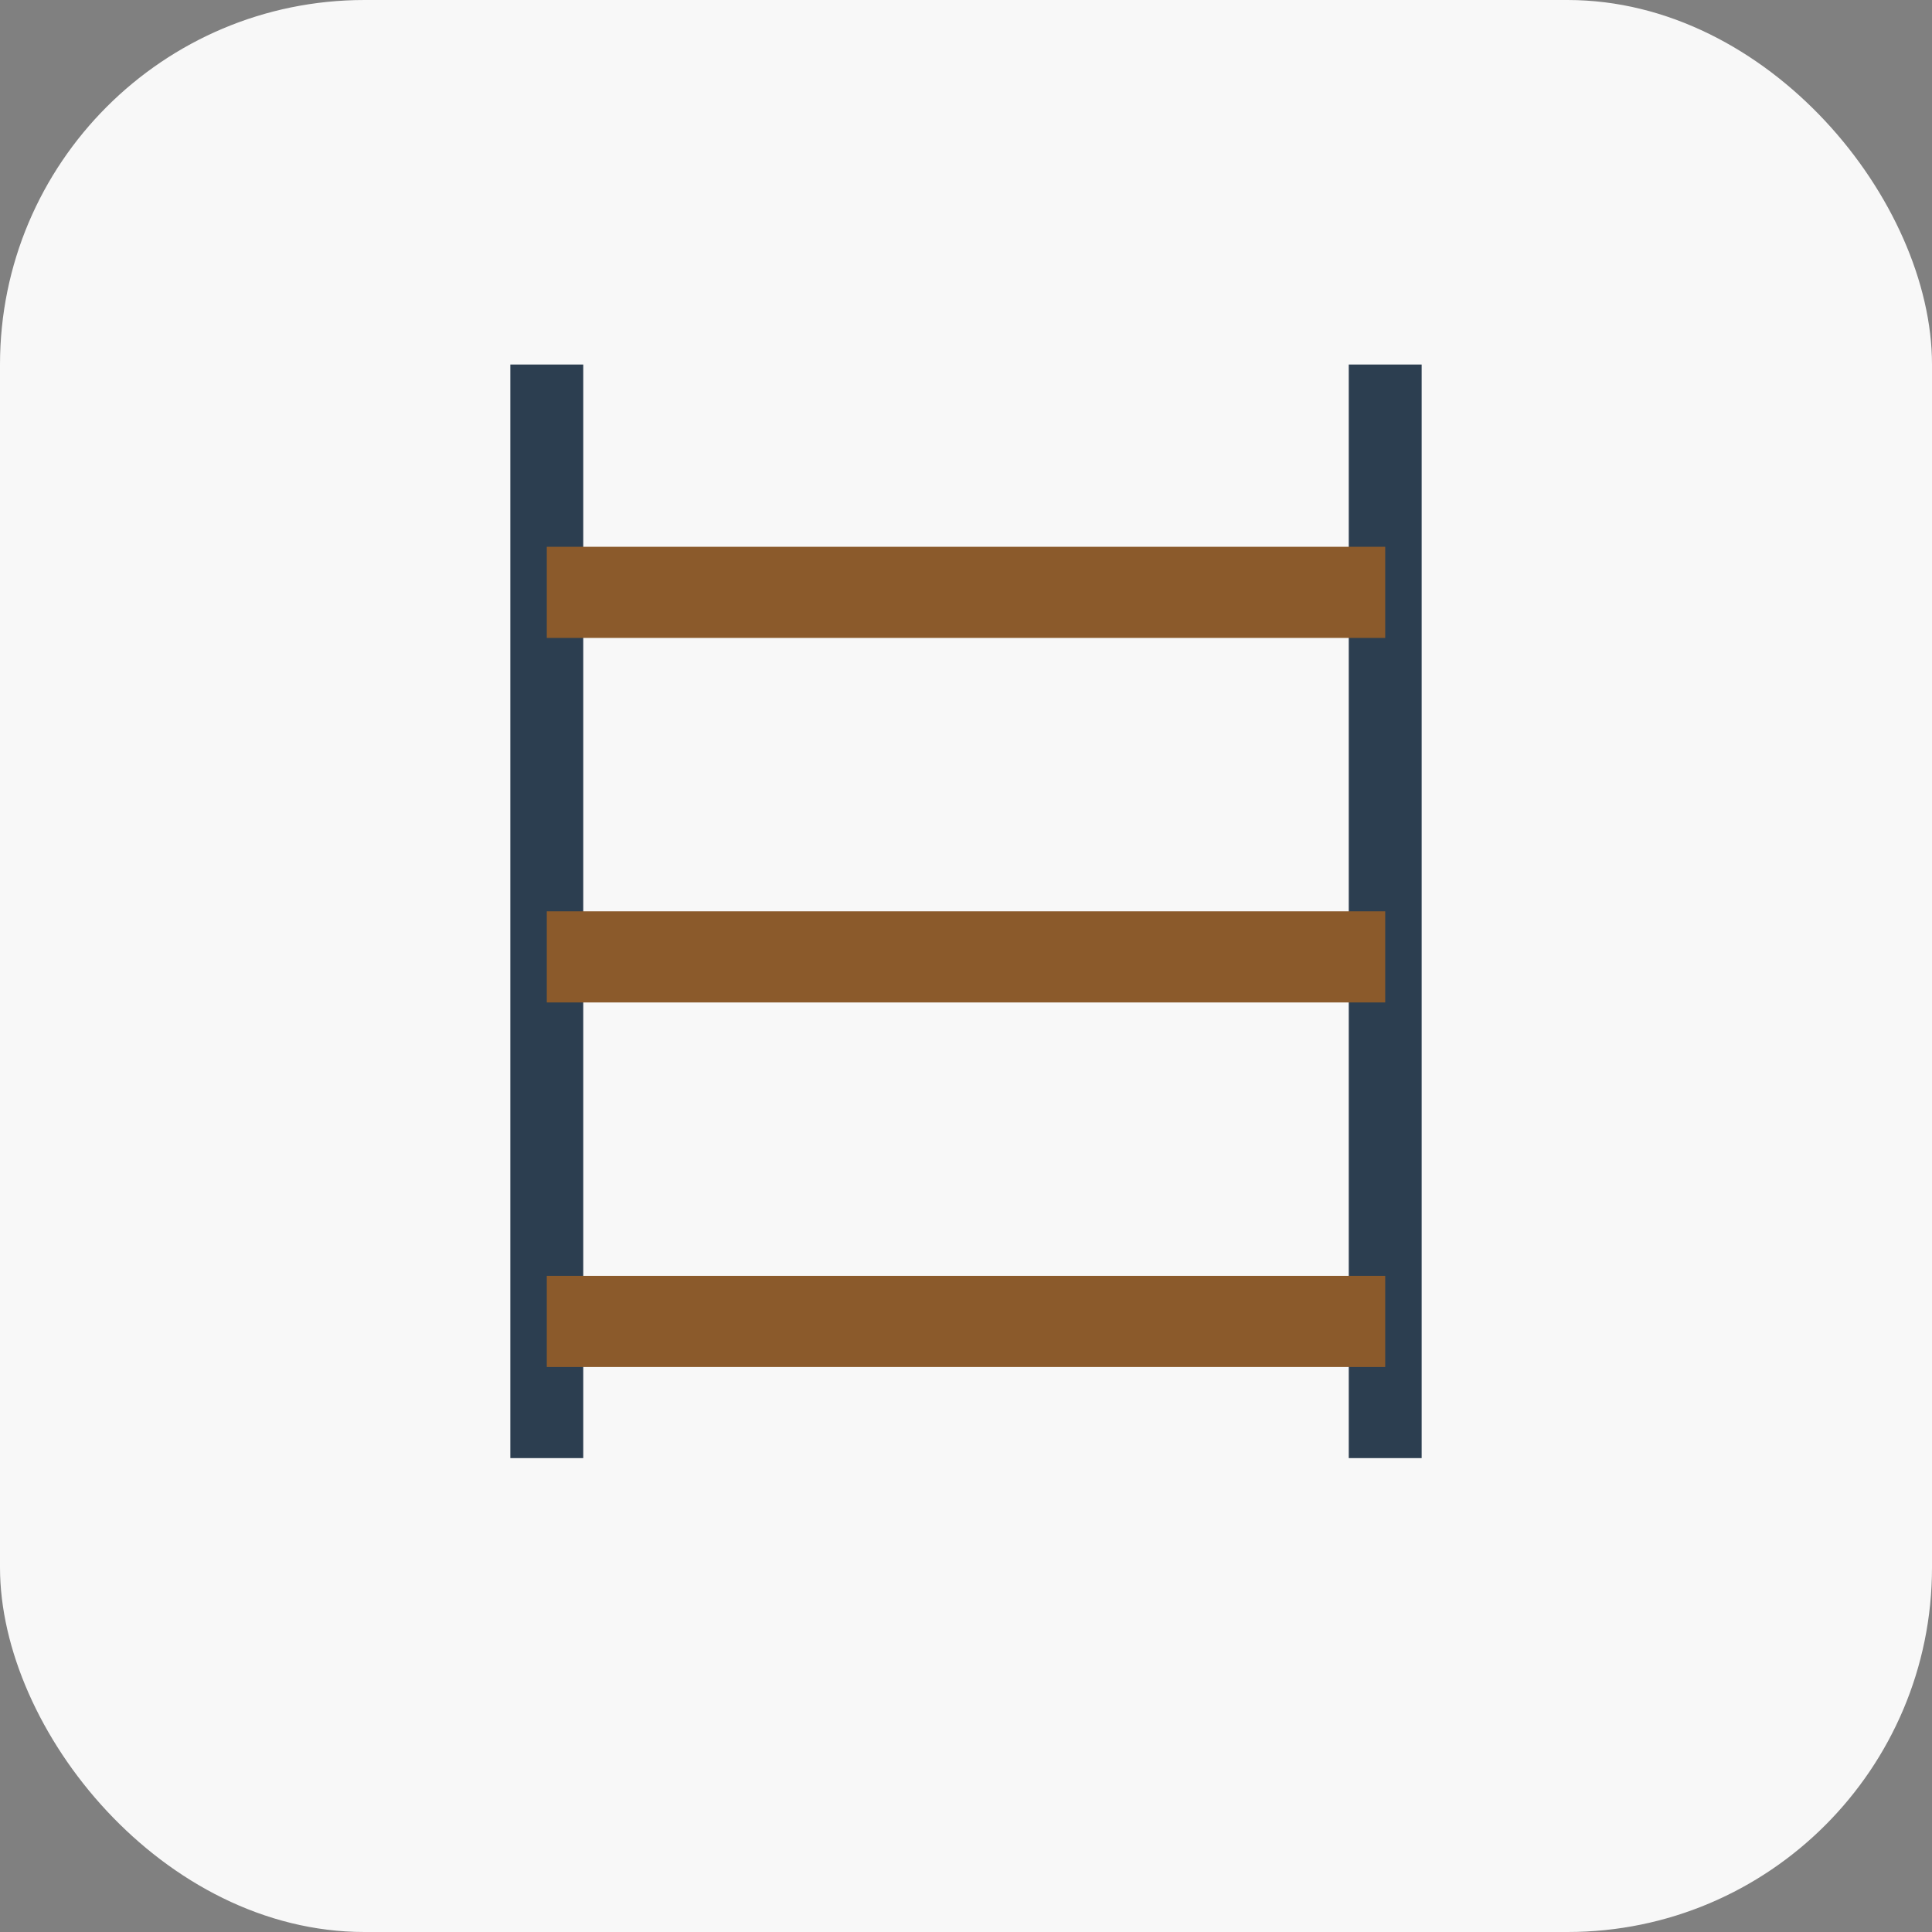 <?xml version="1.0" encoding="utf-8" ?>
<svg baseProfile="tiny" height="106px" version="1.2" width="106px" xmlns="http://www.w3.org/2000/svg" xmlns:ev="http://www.w3.org/2001/xml-events" xmlns:xlink="http://www.w3.org/1999/xlink"><rect width="100%" height="100%" fill="#808080" stroke="none"/><defs /><rect fill="#f8f8f8" height="106" rx="20" ry="20" stroke="none" width="106" x="0" y="0" /><line stroke="#2C3E50" stroke-width="4" x1="30" x2="30" y1="20" y2="80" /><line stroke="#2C3E50" stroke-width="4" x1="76" x2="76" y1="20" y2="80" /><rect fill="#8B5A2B" height="5" width="46" x="30" y="30" /><rect fill="#8B5A2B" height="5" width="46" x="30" y="50" /><rect fill="#8B5A2B" height="5" width="46" x="30" y="70" /></svg>